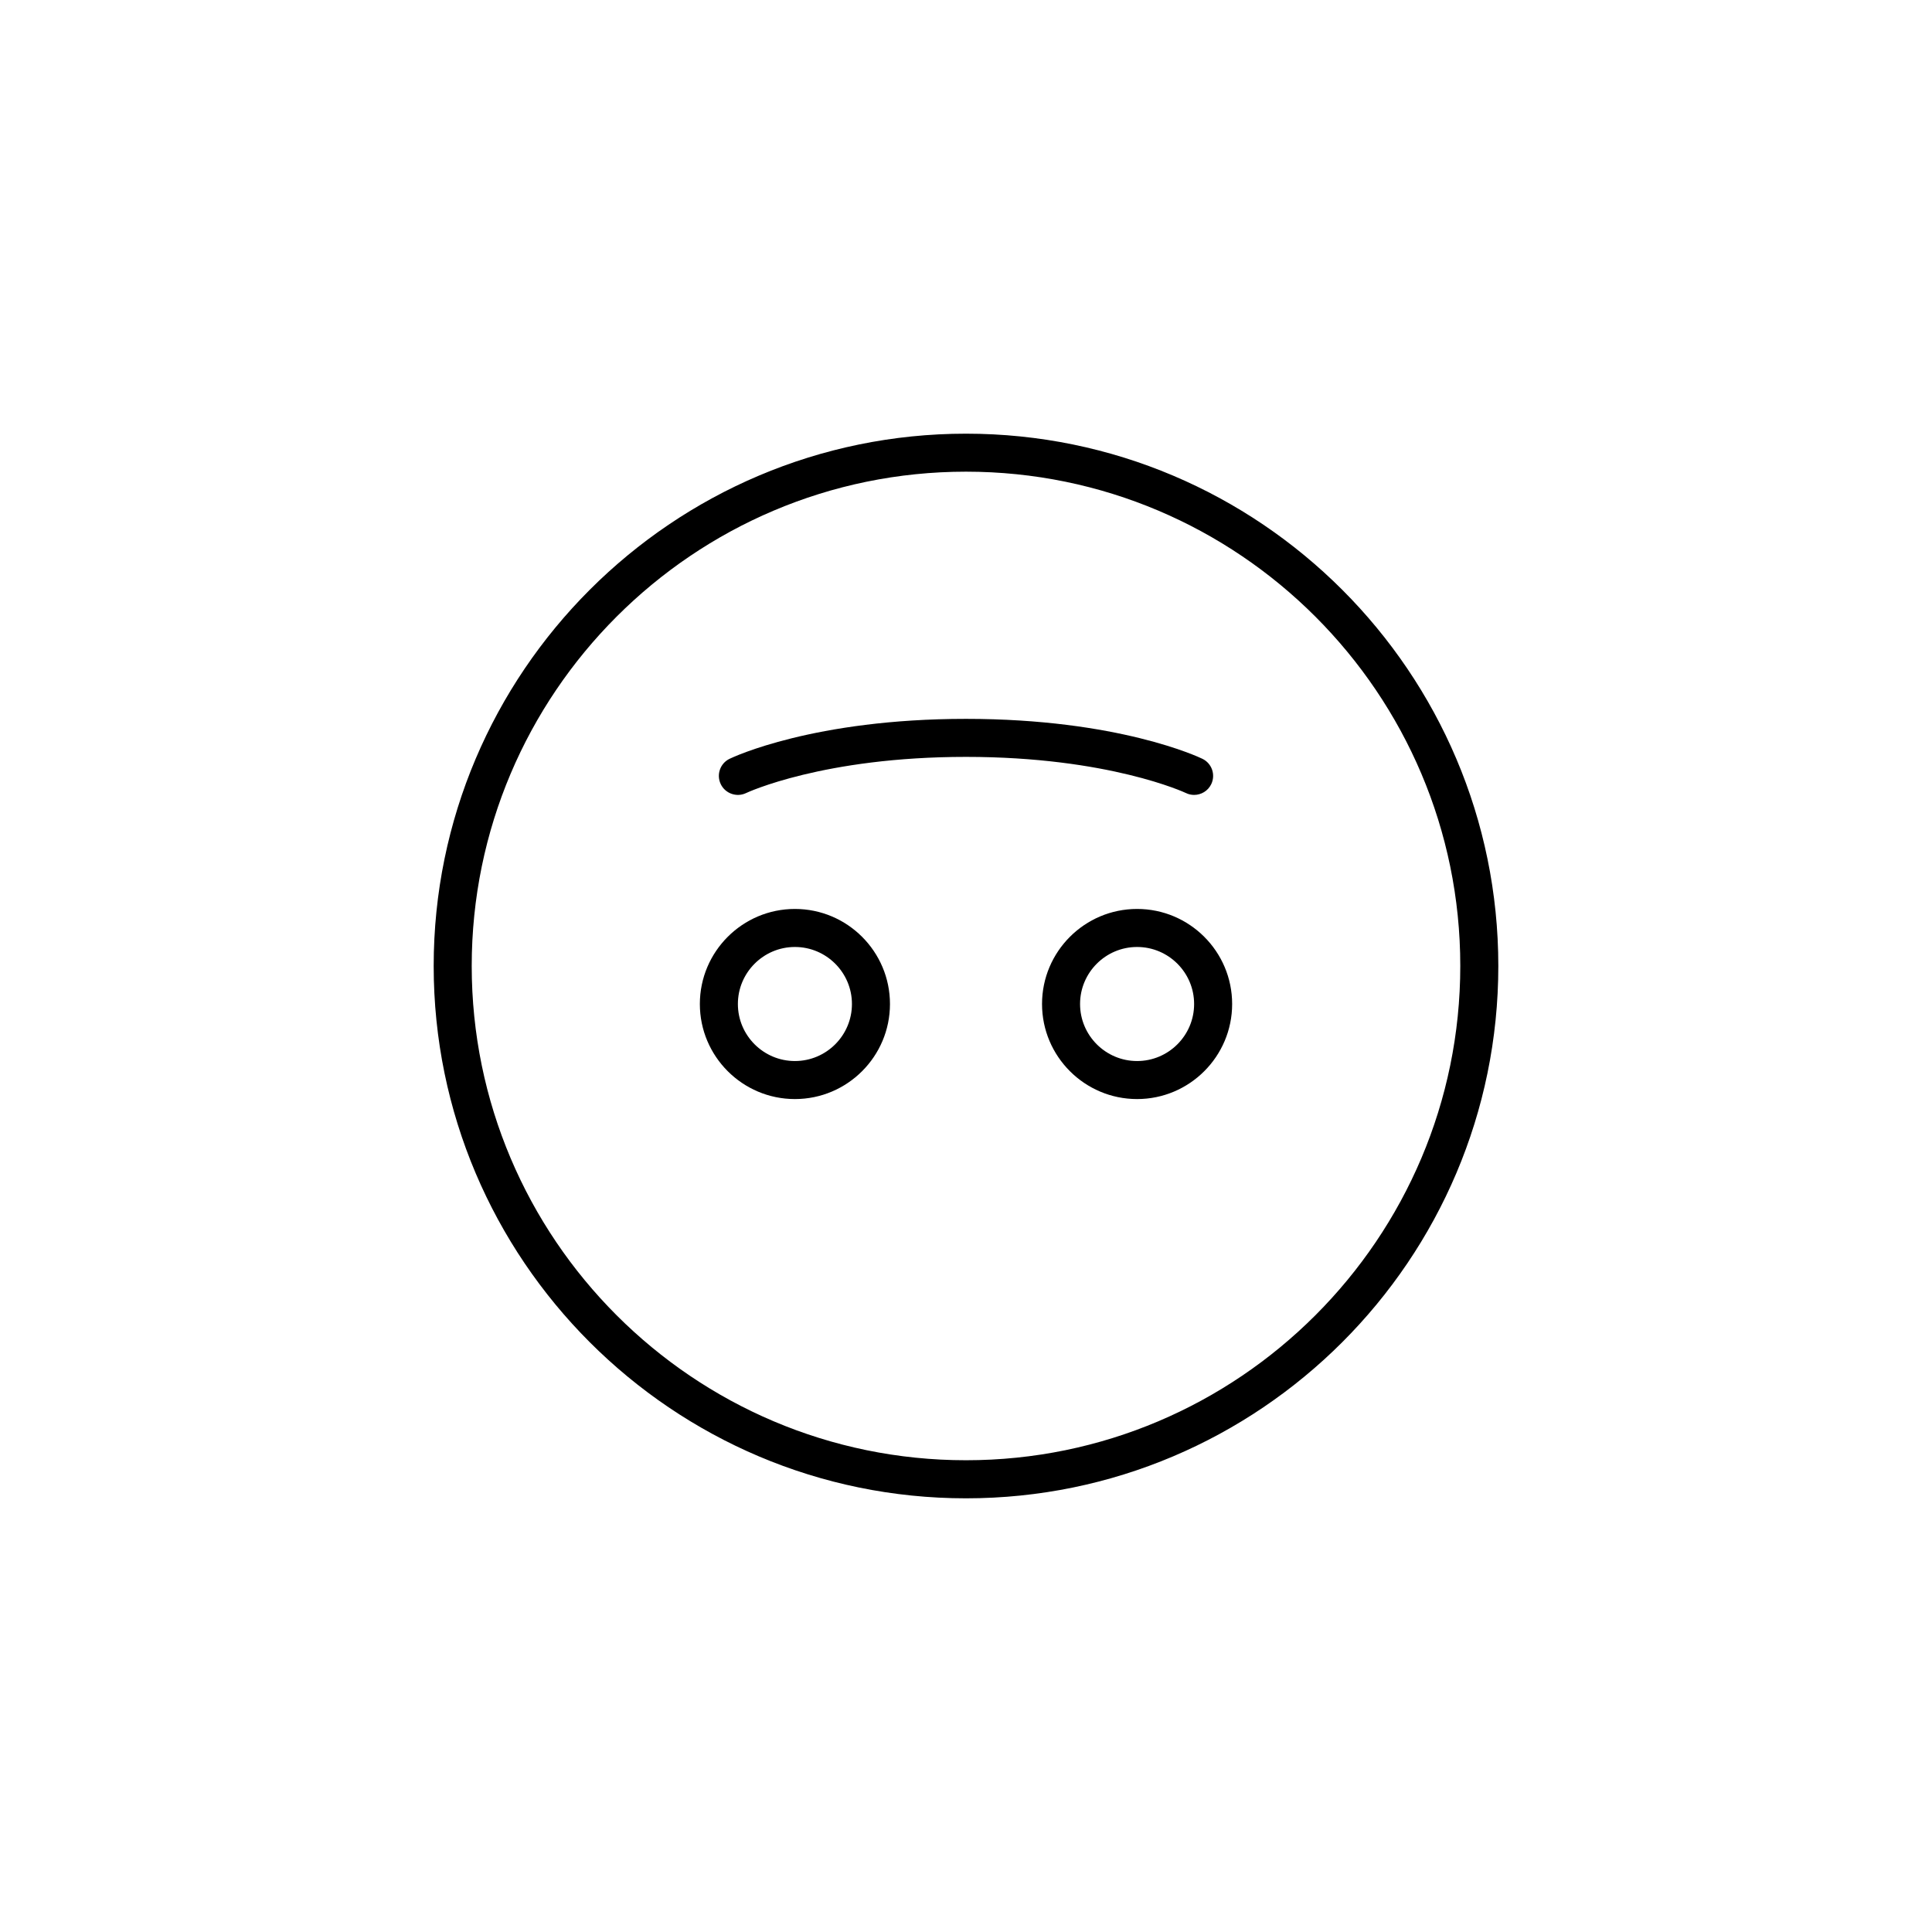 <?xml version="1.0" encoding="UTF-8"?>
<!-- Uploaded to: ICON Repo, www.svgrepo.com, Generator: ICON Repo Mixer Tools -->
<svg fill="#000000" width="800px" height="800px" version="1.1" viewBox="144 144 512 512" xmlns="http://www.w3.org/2000/svg">
 <g>
  <path d="m400 258.93c-77.781 0-141.07 63.285-141.07 141.07s63.285 141.07 141.07 141.07 141.07-63.285 141.07-141.07c0-77.785-63.285-141.07-141.07-141.07zm0 272.05c-72.23 0-130.99-58.758-130.99-130.99 0-72.23 58.758-130.99 130.99-130.99 72.23 0 130.99 58.758 130.99 130.99-0.004 72.234-58.762 130.99-130.99 130.99z"/>
  <path d="m460.45 354.66c1.867 0 3.668-1.043 4.535-2.836 1.215-2.504 0.172-5.523-2.332-6.731-0.887-0.434-22.285-10.586-62.652-10.586-40.371 0-61.766 10.152-62.66 10.586-2.5 1.211-3.535 4.211-2.332 6.715 1.203 2.508 4.242 3.551 6.715 2.359 0.207-0.102 20.453-9.586 58.277-9.586 37.82 0 58.07 9.48 58.254 9.566 0.711 0.352 1.461 0.512 2.195 0.512z"/>
  <path d="m354.66 384.88c-13.891 0-25.191 11.301-25.191 25.191s11.301 25.191 25.191 25.191 25.191-11.301 25.191-25.191-11.301-25.191-25.191-25.191zm0 40.305c-8.332 0-15.113-6.781-15.113-15.113s6.781-15.113 15.113-15.113 15.113 6.781 15.113 15.113-6.781 15.113-15.113 15.113z"/>
  <path d="m445.34 384.88c-13.891 0-25.191 11.301-25.191 25.191s11.301 25.191 25.191 25.191 25.191-11.301 25.191-25.191-11.301-25.191-25.191-25.191zm0 40.305c-8.332 0-15.113-6.781-15.113-15.113s6.781-15.113 15.113-15.113c8.332 0 15.113 6.781 15.113 15.113 0.004 8.332-6.777 15.113-15.113 15.113z"/>
 </g>
</svg>